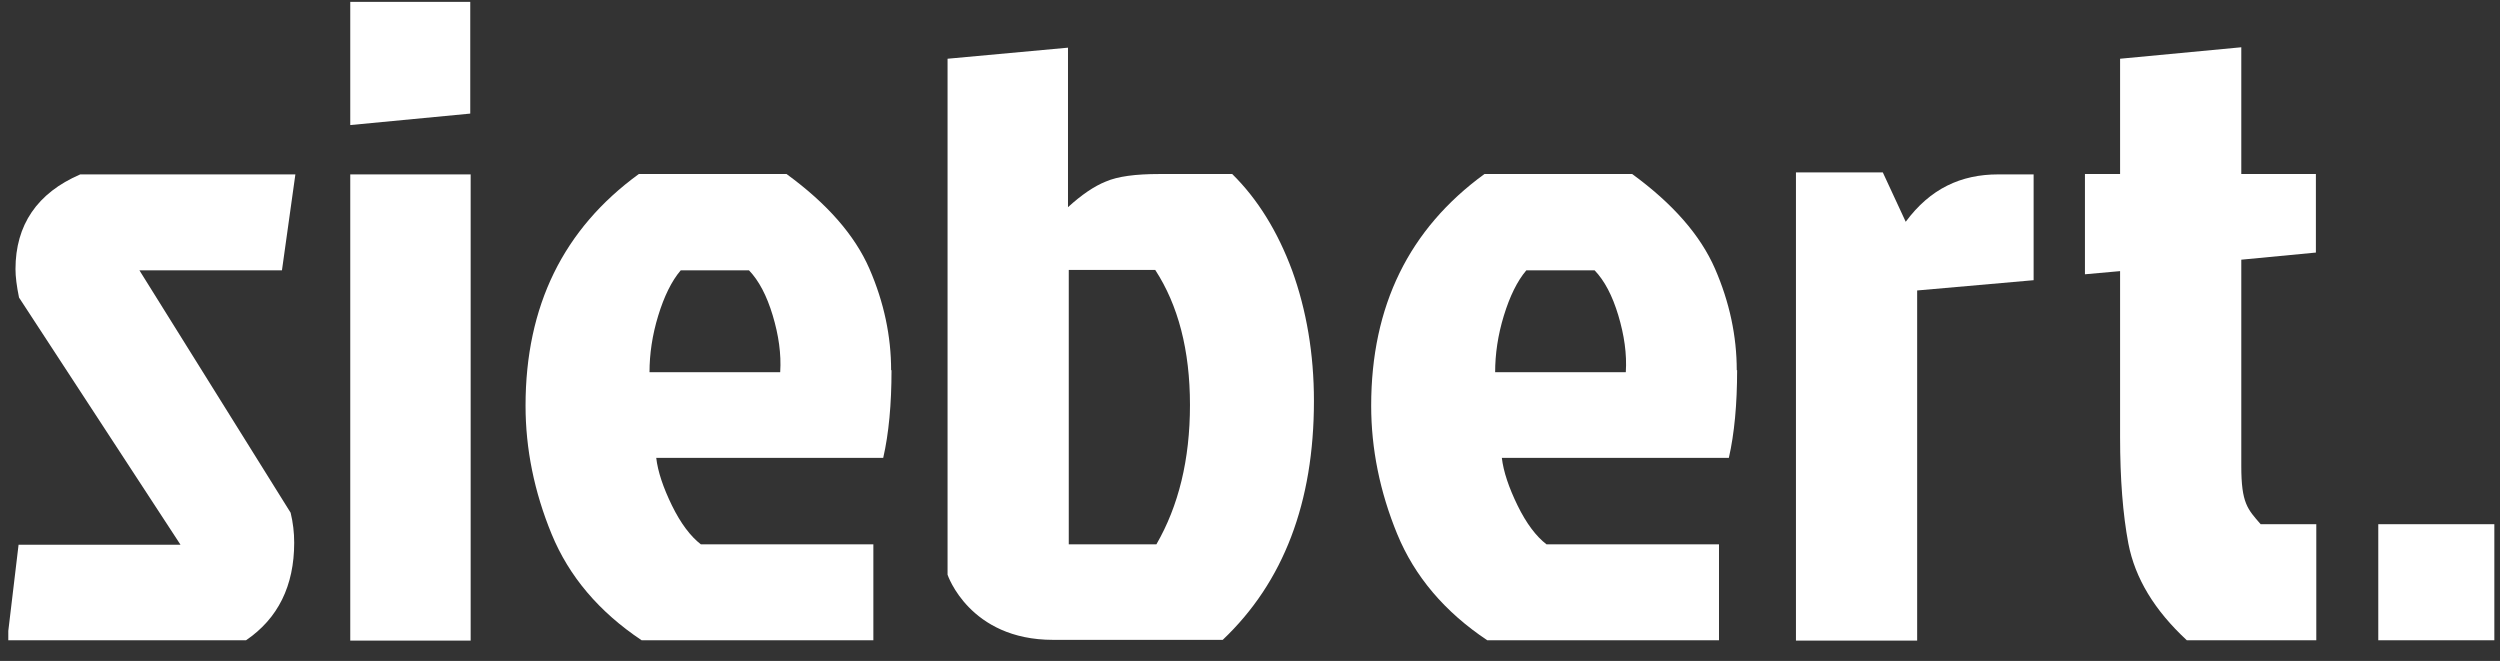 <svg width="87" height="23" viewBox="0 0 87 23" fill="none" xmlns="http://www.w3.org/2000/svg">
<rect x="0" y="0" width="87" height="23" fill="#333333" stroke="none"/>
<g clip-path="url(#clip0_430_1058)">
<path d="M44.969 9.421C44.461 8.048 43.76 6.921 42.881 6.056H40.339C39.515 6.056 38.897 6.138 38.484 6.317C38.072 6.481 37.633 6.784 37.166 7.21V1.659L32.975 2.044V20C32.975 20 33.731 22.267 36.644 22.267H42.551C44.667 20.261 45.725 17.486 45.725 13.955C45.725 12.307 45.464 10.795 44.969 9.421ZM40.243 18.942H37.193V9.394H40.202C40.999 10.617 41.411 12.183 41.411 14.093C41.411 16.002 41.012 17.61 40.243 18.942Z" fill="white"/>
<path d="M12.189 4.352L16.365 3.953V0.065H12.189V4.352Z" fill="white"/>
<path d="M31.011 12.883C31.011 11.702 30.764 10.521 30.256 9.353C29.747 8.185 28.785 7.086 27.37 6.055H22.232C19.608 7.965 18.289 10.644 18.289 14.12C18.289 15.617 18.591 17.115 19.196 18.585C19.8 20.055 20.845 21.291 22.328 22.281H30.393V18.942H24.389C24.032 18.667 23.689 18.214 23.386 17.596C23.084 16.978 22.892 16.414 22.837 15.933H30.736C30.929 15.095 31.025 14.065 31.025 12.883M27.137 12.952H22.603C22.603 12.32 22.699 11.661 22.905 10.988C23.111 10.314 23.372 9.779 23.689 9.408H26.065C26.409 9.765 26.683 10.287 26.89 10.974C27.096 11.661 27.192 12.32 27.151 12.952" fill="white"/>
<path d="M60.439 12.883C60.439 11.702 60.191 10.521 59.683 9.353C59.175 8.185 58.213 7.086 56.798 6.055H51.66C49.036 7.965 47.717 10.644 47.717 14.12C47.717 15.617 48.019 17.115 48.623 18.585C49.228 20.055 50.272 21.291 51.756 22.281H59.821V18.942H53.817C53.459 18.667 53.116 18.214 52.814 17.596C52.512 16.978 52.319 16.414 52.264 15.933H60.164C60.356 15.095 60.452 14.065 60.452 12.883M56.564 12.952H52.031C52.031 12.32 52.127 11.661 52.333 10.988C52.539 10.314 52.8 9.779 53.116 9.408H55.493C55.836 9.765 56.111 10.287 56.317 10.974C56.523 11.661 56.619 12.32 56.578 12.952" fill="white"/>
<path d="M77.997 9.037V16.222C77.997 17.513 78.216 17.719 78.67 18.241H80.607V22.281H76.101C74.974 21.236 74.301 20.124 74.067 18.915C73.875 17.898 73.779 16.662 73.779 15.205V9.435L72.556 9.545V6.055H73.779V2.044L77.997 1.645V6.055H80.593V8.789L77.997 9.037Z" fill="white"/>
<path d="M0.648 18.956H6.281L0.662 10.355C0.58 9.957 0.539 9.627 0.539 9.366C0.539 7.828 1.294 6.715 2.792 6.069H10.279L9.812 9.408H4.852L10.114 17.843C10.197 18.186 10.238 18.53 10.238 18.887C10.238 20.385 9.675 21.525 8.562 22.281H0.25L0.648 18.942V18.956Z" fill="white"/>
<path d="M16.379 6.069H12.189V22.294H16.379V6.069Z" fill="white"/>
<path d="M62.499 22.294V6H65.522L66.319 7.718C67.171 6.564 68.242 6.069 69.534 6.069H70.77V9.751L66.717 10.108V22.294H62.472H62.499Z" fill="white"/>
<path d="M86.803 18.241H82.764V22.281H86.803V18.241Z" fill="white"/>
</g>
<defs>
<clipPath id="clip0_430_1058">
<rect width="86.603" height="22.229" fill="white" transform="translate(0.289 0.065)"/>
</clipPath>
</defs>
</svg>
